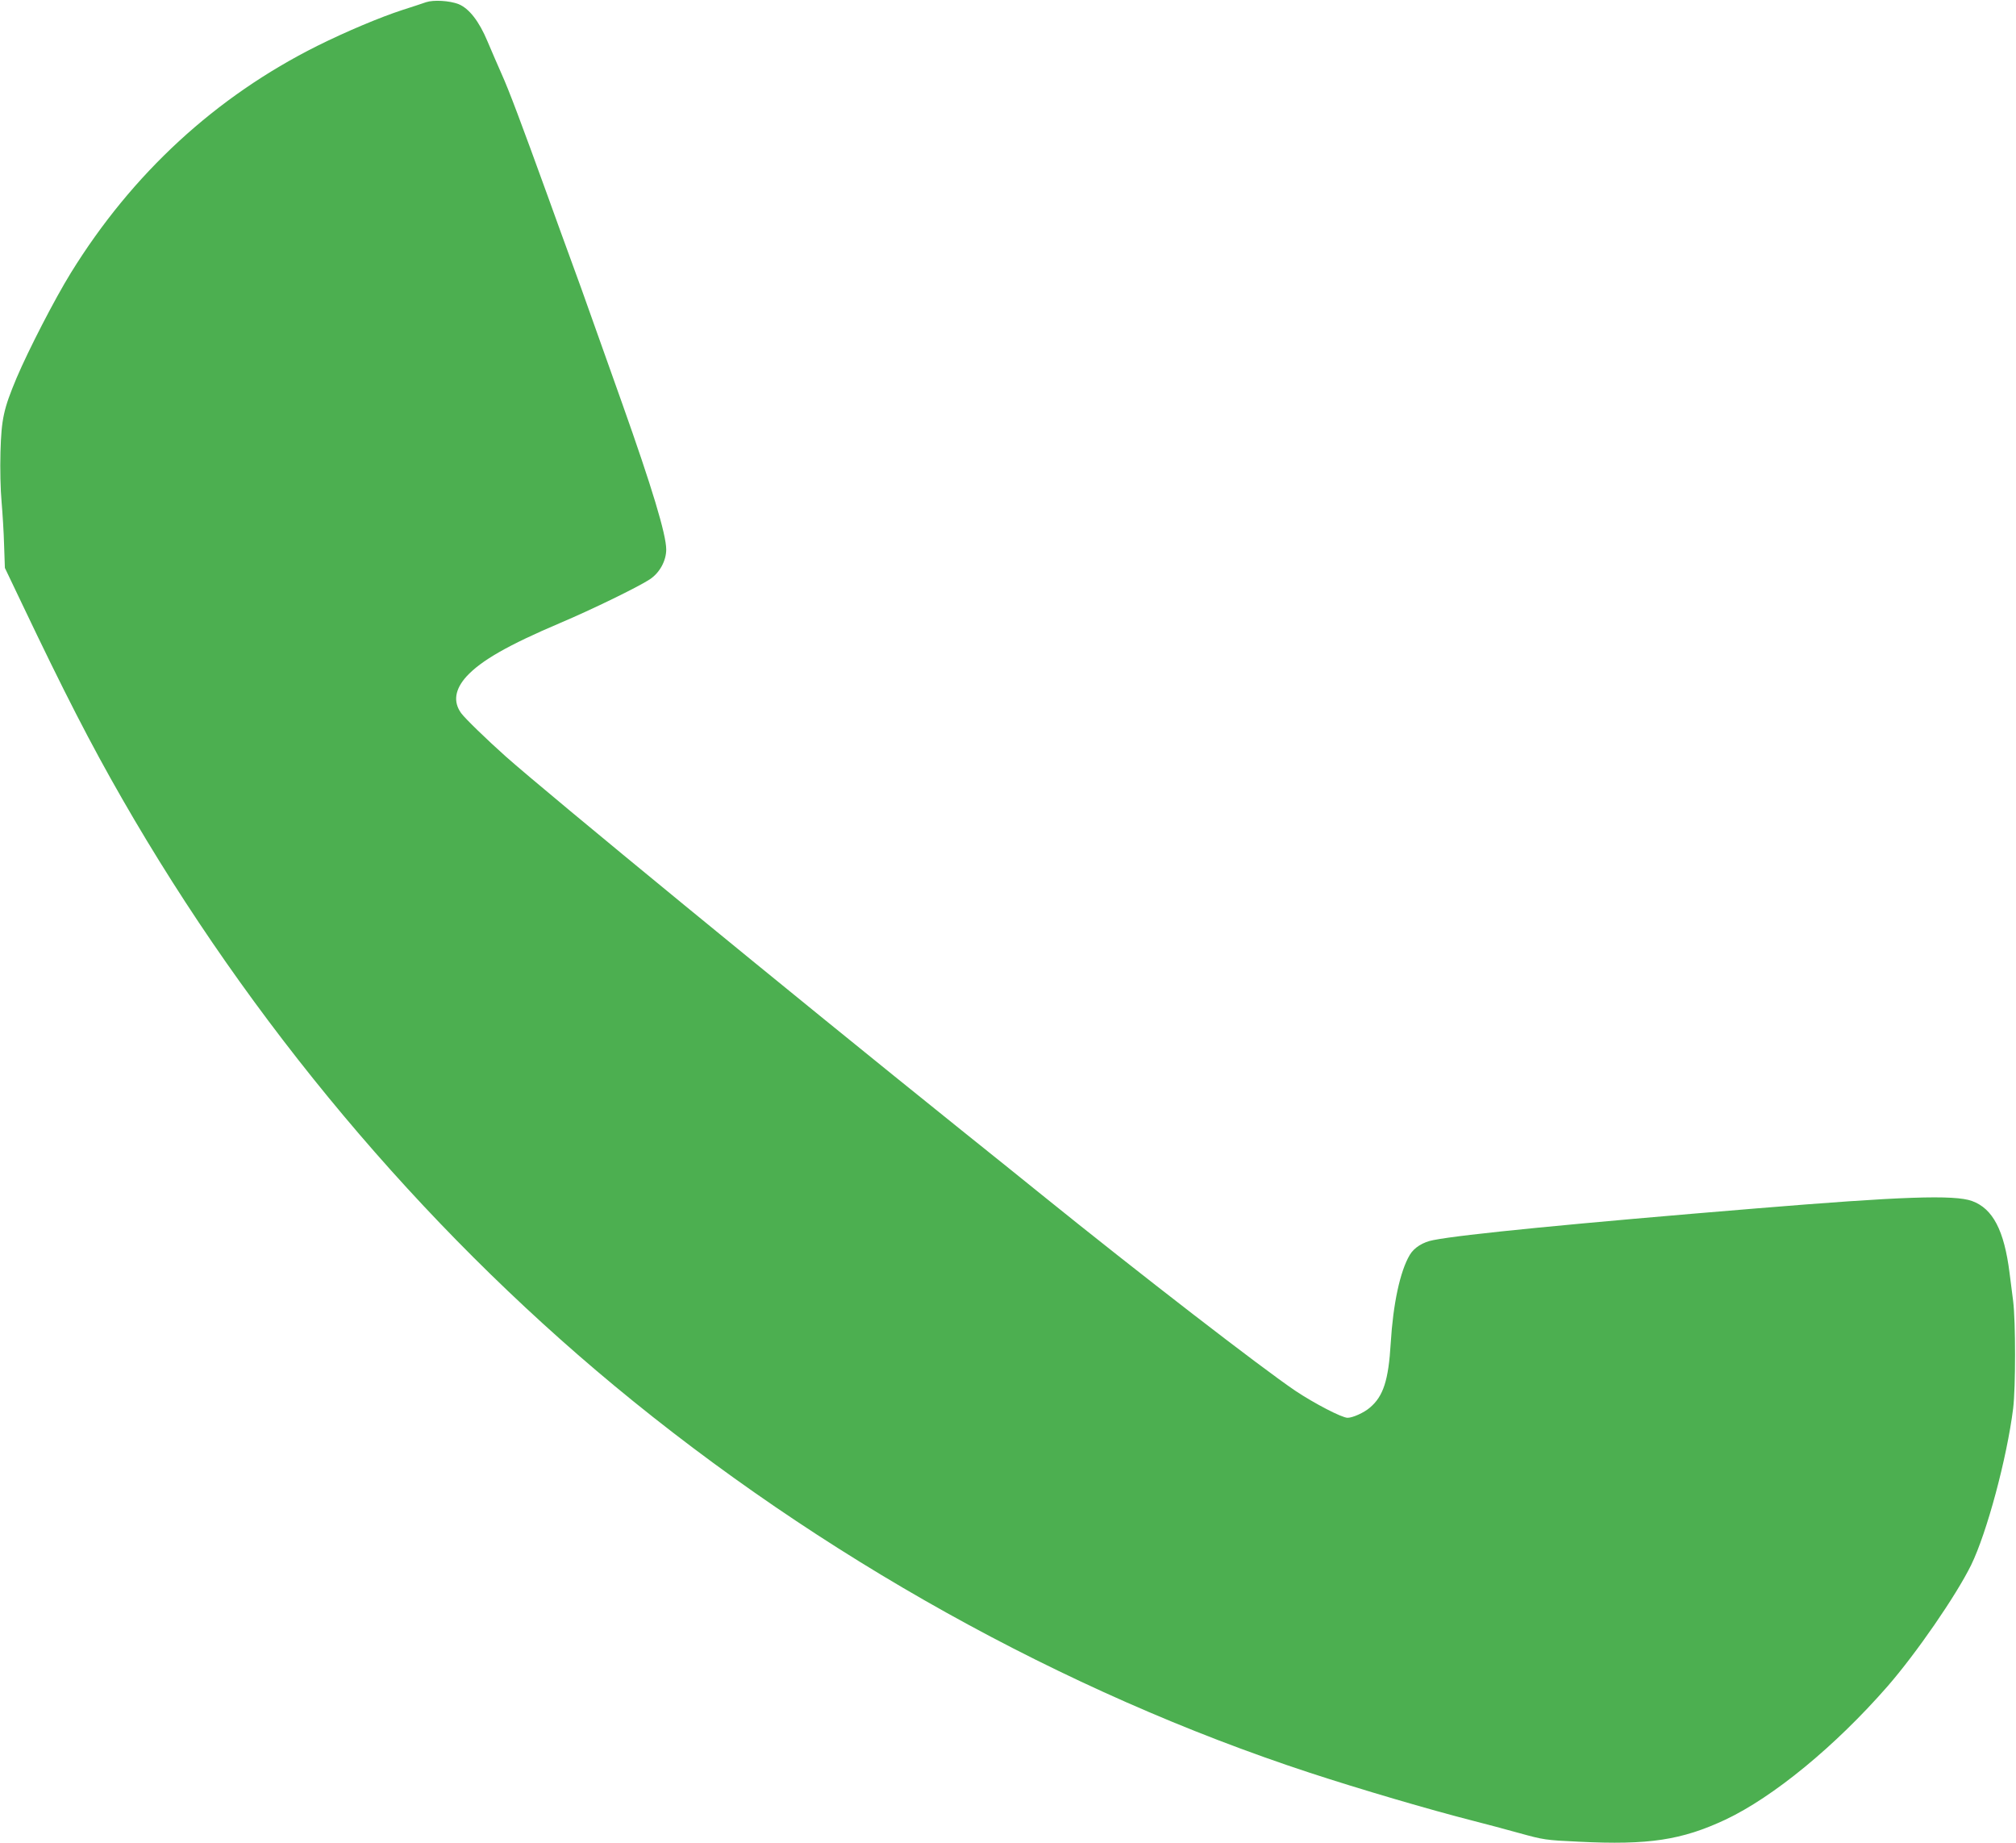<?xml version="1.0" standalone="no"?>
<!DOCTYPE svg PUBLIC "-//W3C//DTD SVG 20010904//EN"
 "http://www.w3.org/TR/2001/REC-SVG-20010904/DTD/svg10.dtd">
<svg version="1.0" xmlns="http://www.w3.org/2000/svg"
 width="1280pt" height="1170pt" viewBox="0 0 1280 1170"
 preserveAspectRatio="xMidYMid meet">
<g transform="translate(0,1170) scale(0.1,-0.1)"
fill="#4caf50" stroke="none">
<path d="M2705 11686 c-22 -8 -90 -30 -152 -50 -141 -46 -357 -137 -538 -227
-646 -323 -1175 -810 -1565 -1441 -103 -167 -268 -487 -345 -668 -82 -196 -96
-258 -102 -470 -3 -109 0 -238 7 -315 6 -71 14 -195 16 -275 l5 -145 107 -224
c272 -571 438 -894 639 -1244 813 -1416 1892 -2702 3123 -3723 1306 -1083
2854 -1945 4415 -2457 317 -104 762 -235 1045 -307 69 -17 197 -52 285 -76
156 -43 166 -45 380 -55 442 -22 652 10 930 140 305 144 698 467 1029 846 183
210 436 577 531 770 100 205 227 677 267 995 16 132 16 551 0 680 -7 52 -17
133 -23 180 -34 270 -106 408 -238 456 -112 41 -450 29 -1371 -47 -1143 -94
-1868 -165 -2049 -201 -66 -12 -123 -48 -150 -94 -62 -104 -106 -312 -121
-560 -14 -236 -47 -338 -133 -410 -37 -32 -109 -64 -141 -64 -36 0 -211 91
-331 171 -216 146 -987 741 -1610 1244 -82 67 -312 251 -510 410 -1091 876
-2626 2135 -2895 2374 -120 107 -258 241 -282 274 -52 72 -40 151 34 233 93
101 264 199 596 340 203 86 494 228 567 276 63 41 105 118 105 190 0 95 -91
396 -280 928 -28 80 -64 181 -80 225 -27 76 -69 195 -179 503 -27 75 -63 173
-79 217 -16 44 -78 213 -136 375 -165 455 -244 666 -291 770 -23 52 -64 146
-90 208 -53 127 -117 209 -184 236 -57 22 -158 28 -206 12z"/>
</g>
</svg>

